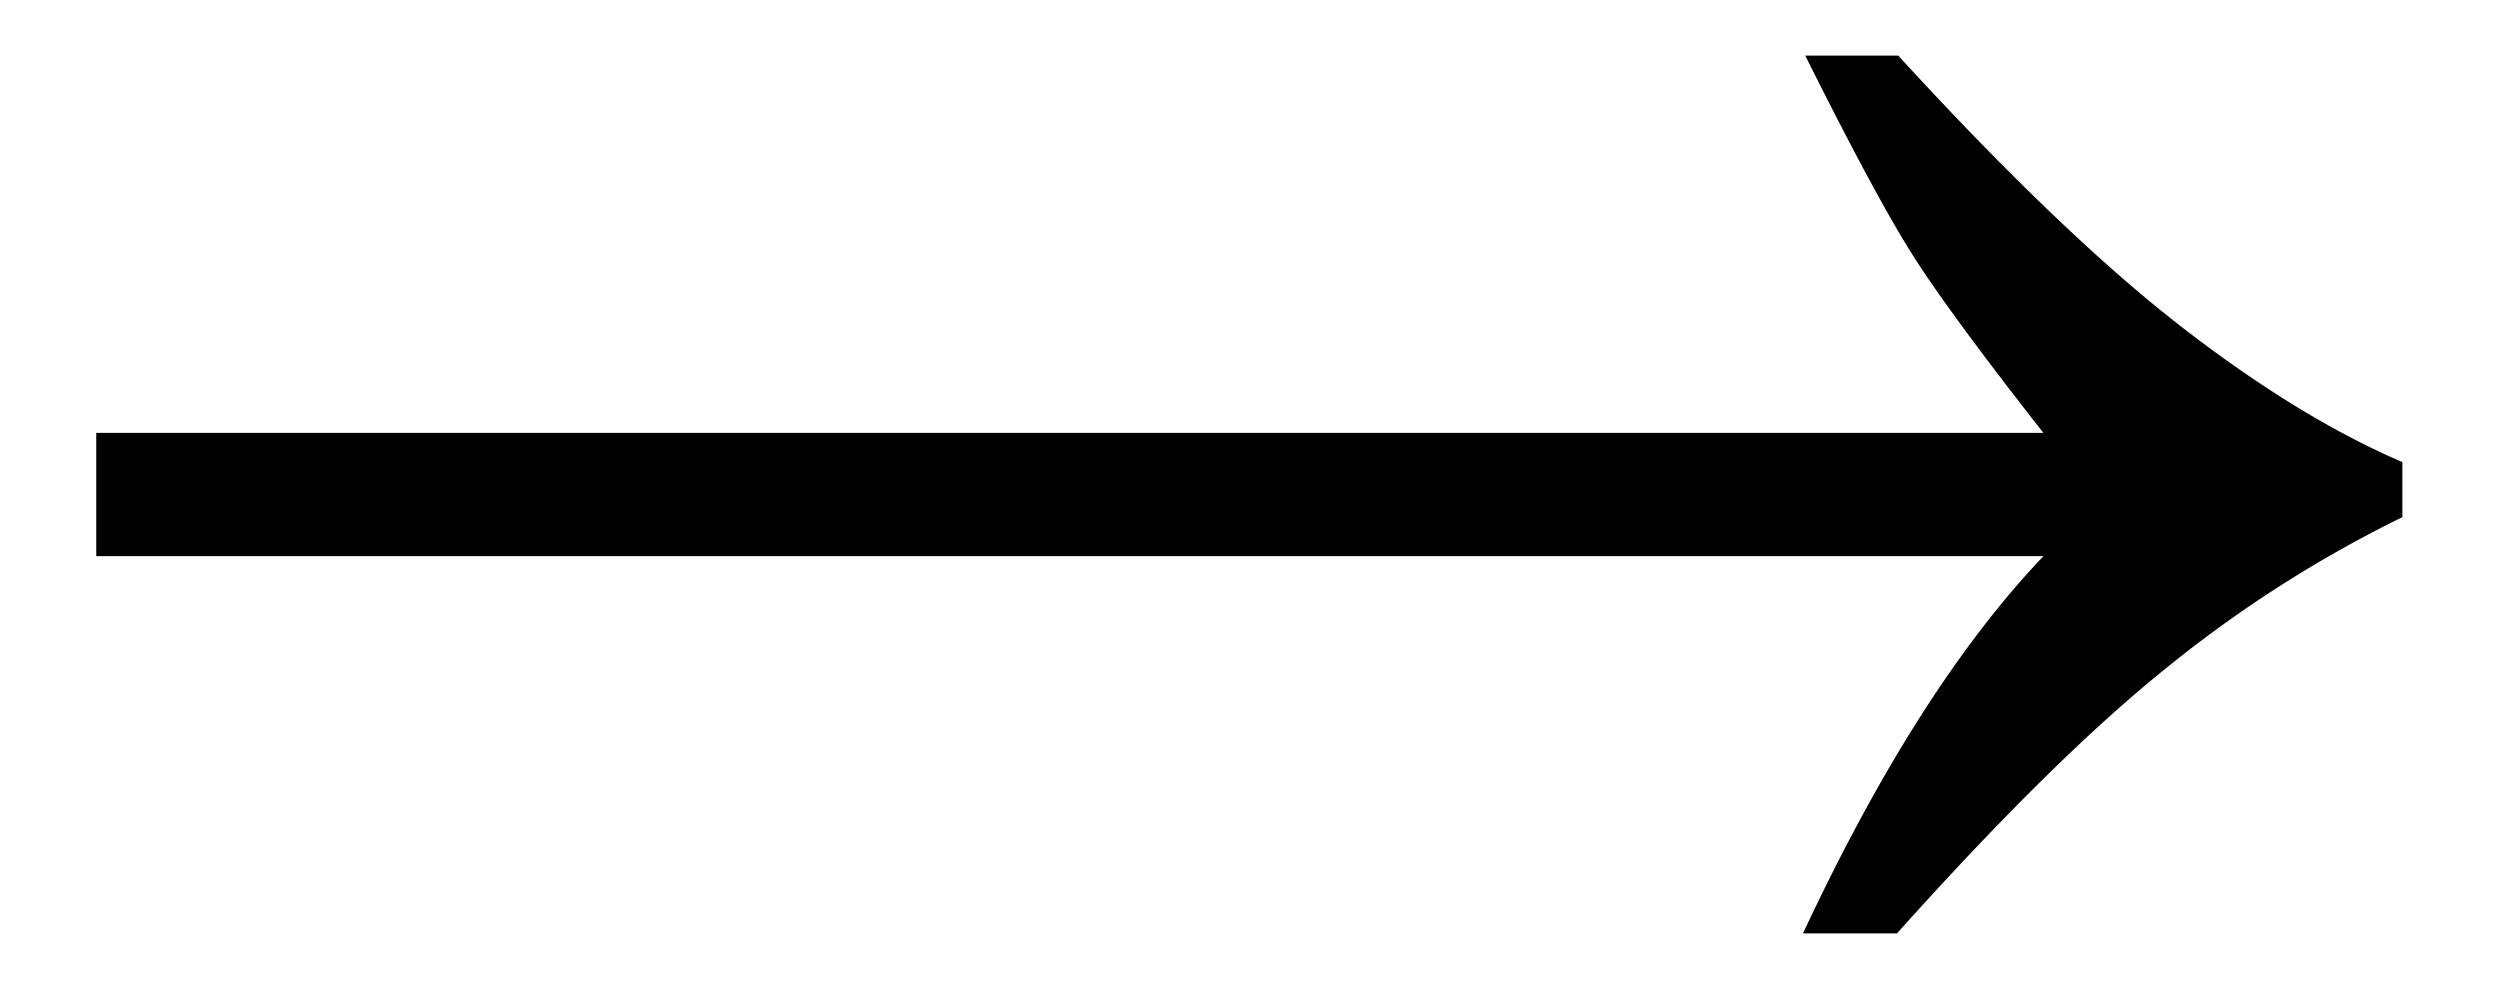 <svg xmlns="http://www.w3.org/2000/svg" xmlns:xlink="http://www.w3.org/1999/xlink" focusable="false" viewBox="0 0 20 8"
     class="icon icon--wide icon-arrow-right"
>
    <path d="M15.186.445c.865.944 1.614 1.662 2.246 2.154.631.491 1.227.857 1.787 1.098v.44a9.933 9.933 0 0 0-1.875 1.196c-.606.485-1.328 1.196-2.168 2.134h-.752c.612-1.309 1.253-2.315 1.924-3.018H.77v-.986h15.577c-.495-.632-.84-1.1-1.035-1.406-.196-.306-.486-.843-.87-1.612h.743z"
            fill="#000"
    />
</svg>